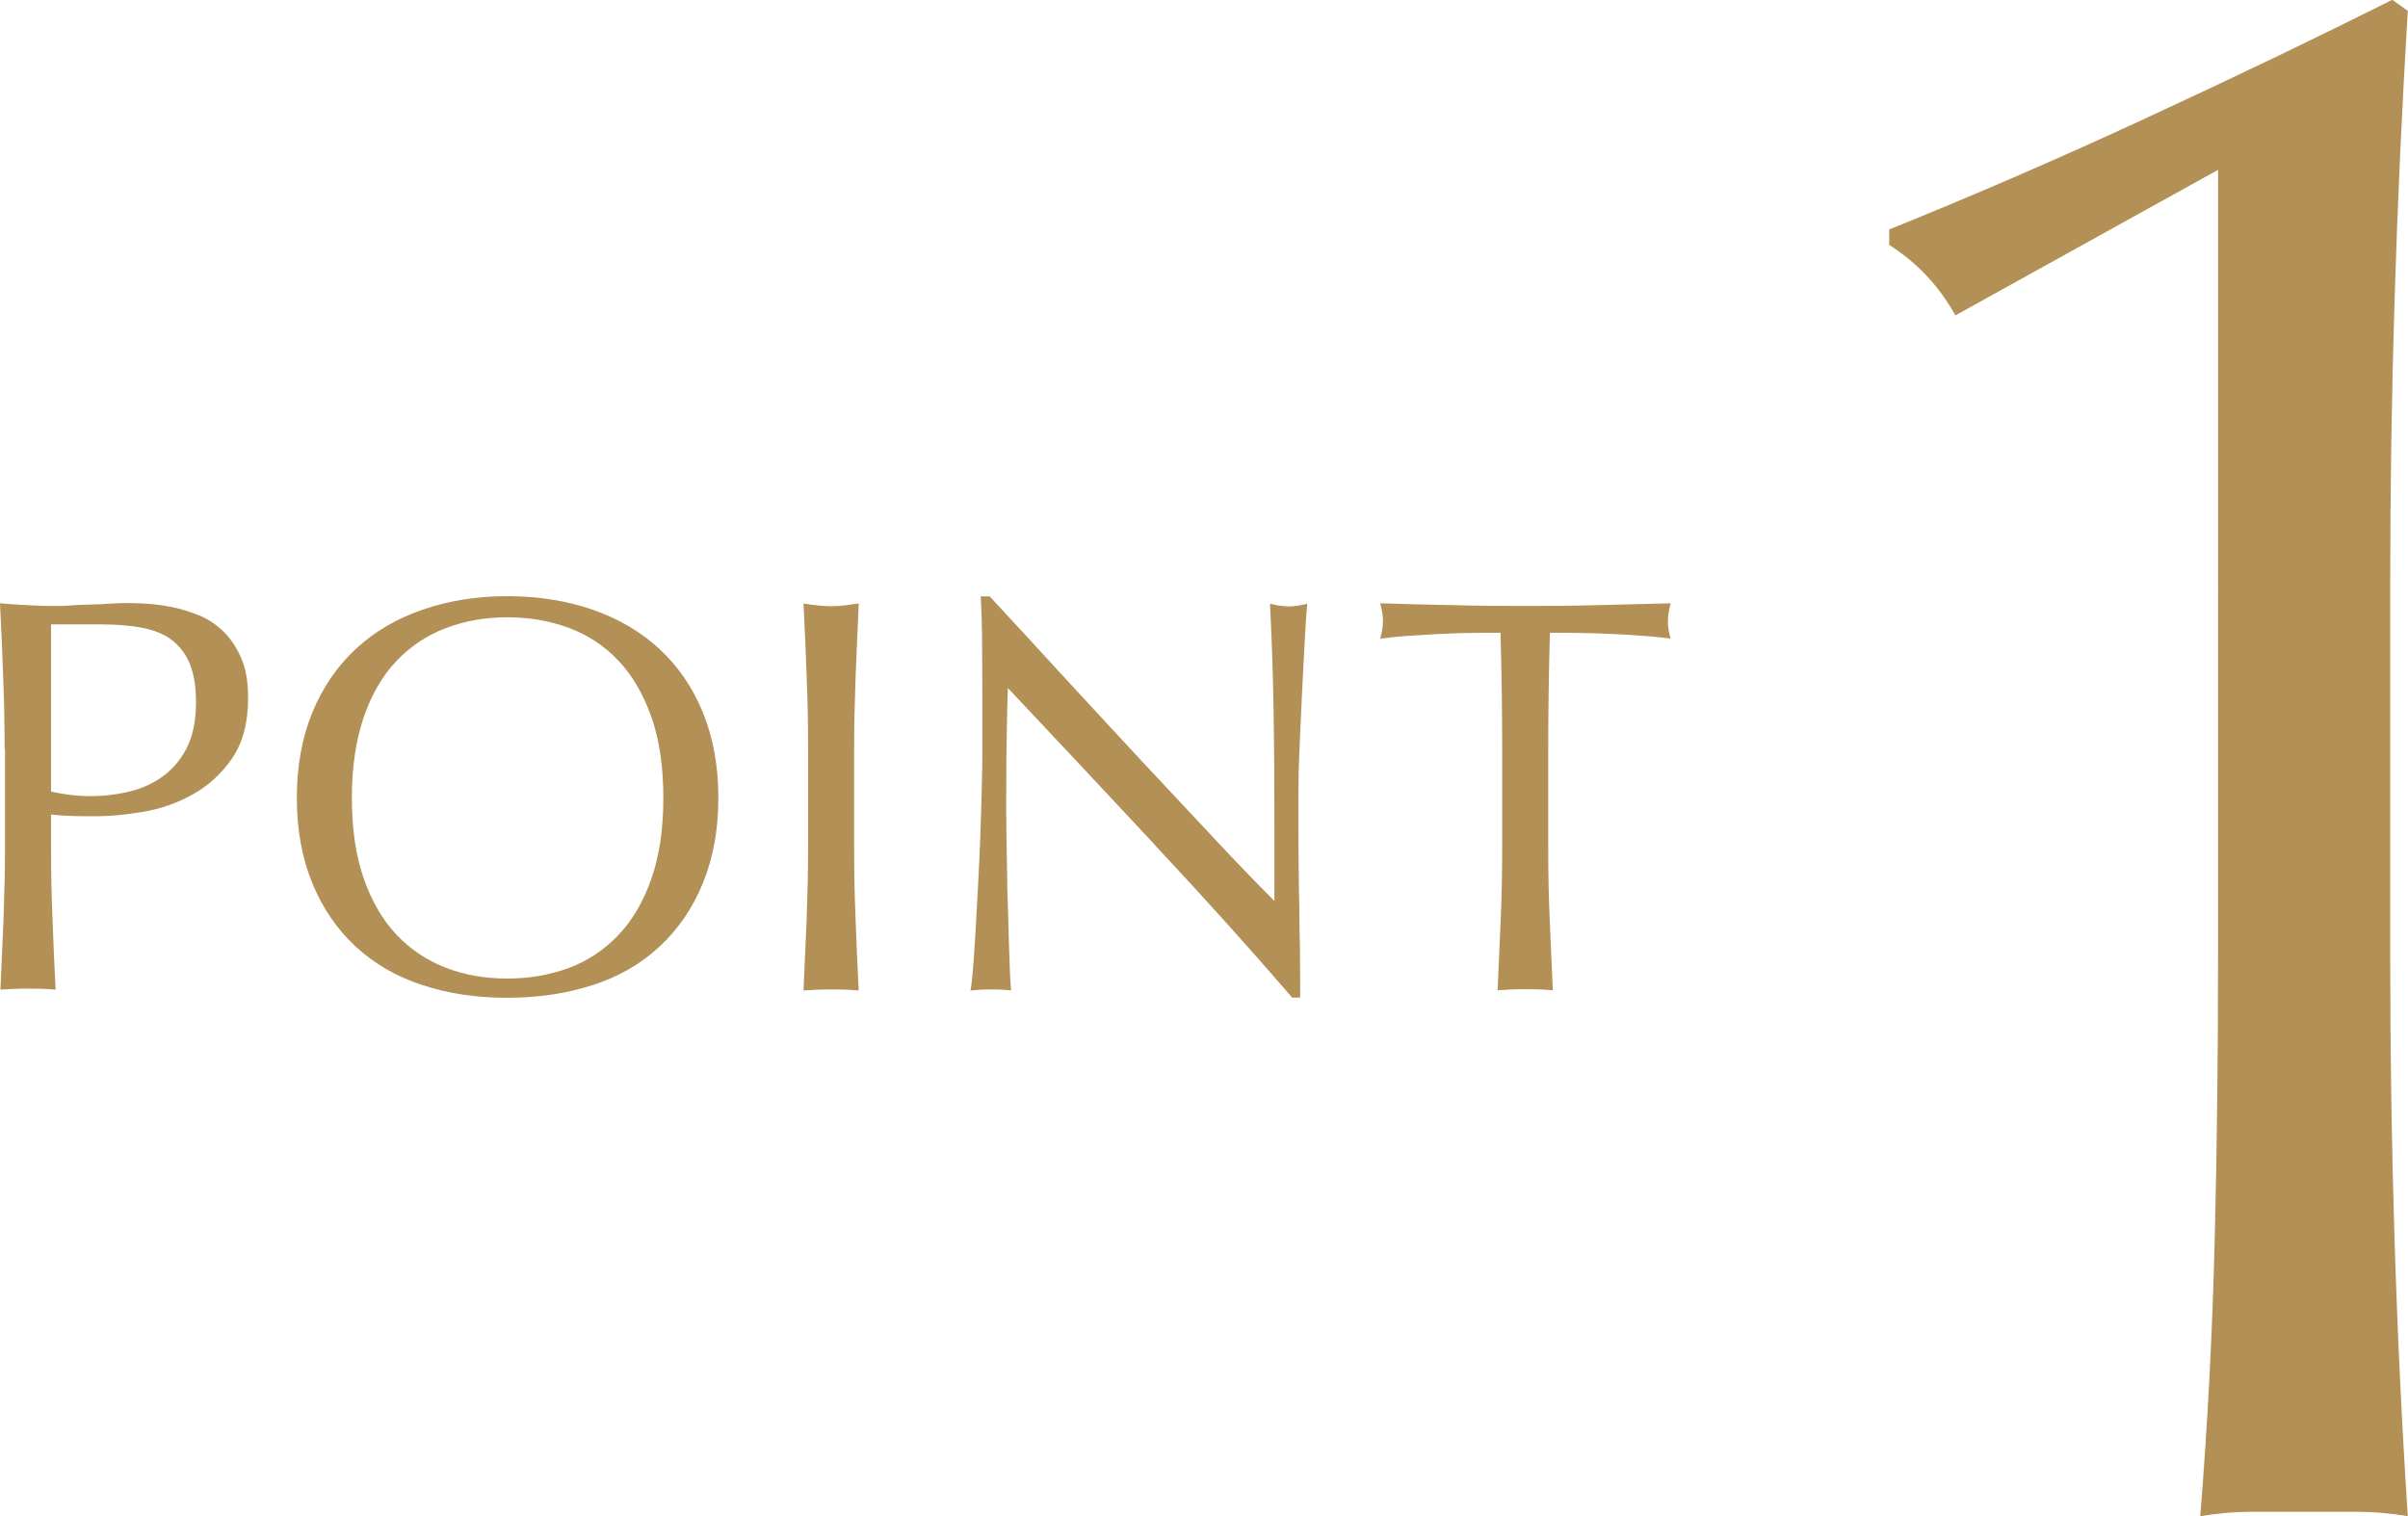 <?xml version="1.0" encoding="UTF-8"?>
<svg id="_レイヤー_2" data-name="レイヤー 2" xmlns="http://www.w3.org/2000/svg" width="115.11" height="72.49" viewBox="0 0 115.11 72.49">
  <defs>
    <style>
      .cls-1 {
        fill: #b39055;
        stroke-width: 0px;
      }
    </style>
  </defs>
  <g id="design">
    <g>
      <path class="cls-1" d="m93.48,15.09c-.78-1.41-1.83-2.53-3.17-3.38v-.74c4.01-1.62,8.11-3.39,12.29-5.33,4.18-1.93,8.11-3.82,11.76-5.65l.74.53c-.28,4.64-.49,9.23-.63,13.77-.14,4.54-.21,9.13-.21,13.77v17.62c0,4.64.07,9.2.21,13.66.14,4.47.35,8.85.63,13.14-.84-.14-1.67-.21-2.48-.21h-4.96c-.81,0-1.64.07-2.48.21.35-4.36.58-8.76.69-13.19s.16-8.97.16-13.61V8.12l-12.56,6.96Z"/>
      <g>
        <path class="cls-1" d="m.22,35.82c0-1.18-.02-2.35-.07-3.49-.04-1.14-.09-2.3-.15-3.49.43.04.87.07,1.31.09.44.03.88.04,1.31.04.22,0,.48,0,.78-.03.3-.02.61-.03.93-.04.31,0,.61-.02.9-.04.29-.02.53-.03.73-.03.27,0,.6,0,1,.03.39.02.81.07,1.25.16.44.09.87.22,1.31.4s.82.44,1.17.78c.35.34.63.77.85,1.28.22.51.32,1.14.32,1.9,0,1.18-.26,2.14-.77,2.88-.51.74-1.14,1.31-1.88,1.72-.74.41-1.53.69-2.37.83s-1.57.21-2.22.21c-.41,0-.79,0-1.13-.01s-.69-.03-1.05-.07v1.48c0,1.18.02,2.35.07,3.5.04,1.15.09,2.28.15,3.39-.41-.04-.85-.05-1.32-.05s-.91.02-1.32.05c.05-1.11.1-2.24.15-3.39.04-1.15.07-2.32.07-3.5v-4.63Zm2.21,2.02c.61.14,1.25.22,1.91.22.56,0,1.13-.06,1.72-.19.59-.13,1.13-.35,1.63-.69s.9-.79,1.21-1.37c.31-.58.47-1.33.47-2.25,0-.77-.11-1.4-.32-1.88s-.52-.86-.9-1.13-.86-.45-1.41-.55c-.56-.1-1.18-.15-1.88-.15h-2.42v8Z"/>
        <path class="cls-1" d="m14.19,38.14c0-1.52.25-2.88.74-4.08.49-1.19,1.18-2.2,2.07-3.03.89-.83,1.95-1.45,3.19-1.88s2.59-.65,4.06-.65,2.85.22,4.09.65,2.3,1.06,3.19,1.88c.89.83,1.58,1.83,2.07,3.03s.74,2.55.74,4.08-.25,2.88-.74,4.08-1.18,2.2-2.07,3.03c-.89.83-1.95,1.44-3.19,1.84-1.24.4-2.6.61-4.09.61s-2.83-.2-4.06-.61c-1.24-.4-2.3-1.02-3.19-1.84-.89-.83-1.58-1.83-2.07-3.03-.49-1.19-.74-2.55-.74-4.08Zm17.52,0c0-1.49-.19-2.78-.57-3.86s-.9-1.98-1.57-2.69-1.46-1.23-2.37-1.57c-.91-.34-1.89-.51-2.95-.51s-2.01.17-2.92.51-1.7.87-2.37,1.57-1.2,1.61-1.57,2.69-.57,2.37-.57,3.86.19,2.78.57,3.86c.38,1.09.9,1.98,1.57,2.69s1.46,1.23,2.37,1.58,1.88.51,2.92.51,2.04-.17,2.95-.51c.91-.34,1.7-.87,2.37-1.58s1.2-1.61,1.57-2.69c.38-1.08.57-2.37.57-3.86Z"/>
        <path class="cls-1" d="m38.56,32.34c-.04-1.14-.09-2.3-.15-3.49.23.04.46.07.67.09.22.03.43.04.65.04s.43-.01.65-.04c.22-.03.44-.06.67-.09-.05,1.18-.1,2.35-.15,3.49-.04,1.14-.07,2.3-.07,3.49v4.63c0,1.18.02,2.35.07,3.5.04,1.15.09,2.28.15,3.39-.41-.04-.85-.05-1.32-.05s-.91.02-1.32.05c.05-1.11.1-2.24.15-3.39.04-1.15.07-2.32.07-3.5v-4.63c0-1.18-.02-2.35-.07-3.49Z"/>
        <path class="cls-1" d="m55.18,40.36c-2.33-2.5-4.67-4.99-7-7.47-.02.5-.04,1.18-.05,2.02-.02.84-.03,1.99-.03,3.45,0,.38,0,.84.01,1.4,0,.56.02,1.14.03,1.75,0,.61.02,1.23.04,1.86.02.63.04,1.21.05,1.75.02.54.04,1.01.05,1.41.02.4.04.68.05.82-.29-.04-.6-.05-.94-.05-.36,0-.69.02-1,.05.04-.18.08-.51.12-1,.04-.48.08-1.06.12-1.74.04-.67.08-1.4.12-2.19.04-.79.08-1.58.11-2.37.03-.79.05-1.56.07-2.31.02-.75.03-1.43.03-2.02,0-1.72,0-3.2-.01-4.44,0-1.24-.03-2.16-.07-2.77h.43c1.09,1.18,2.27,2.45,3.51,3.81,1.25,1.36,2.49,2.69,3.71,4.01,1.23,1.32,2.4,2.57,3.5,3.74,1.1,1.18,2.07,2.18,2.89,3v-3.66c0-1.88-.01-3.72-.04-5.5s-.09-3.47-.17-5.05c.36.09.66.13.92.13.22,0,.5-.04.86-.13-.04.4-.08.99-.12,1.78-.04.79-.09,1.63-.13,2.53s-.09,1.78-.12,2.64c-.04.86-.05,1.55-.05,2.07v1.61c0,.61,0,1.25.01,1.91,0,.66.02,1.33.03,2,0,.67.02,1.3.03,1.88,0,.58.01,1.09.01,1.52v.89h-.38c-2.06-2.39-4.26-4.83-6.6-7.33Z"/>
        <path class="cls-1" d="m71.74,30.25c-.47,0-.96,0-1.47.01-.51,0-1.02.03-1.53.05-.51.03-1,.06-1.48.09-.48.04-.9.08-1.28.13.09-.32.13-.61.13-.86,0-.2-.04-.48-.13-.83,1.18.04,2.34.07,3.47.09,1.13.03,2.29.04,3.47.04s2.34-.01,3.47-.04c1.13-.03,2.29-.06,3.47-.09-.09.36-.13.65-.13.86,0,.23.04.51.13.83-.38-.05-.8-.1-1.28-.13-.48-.04-.97-.07-1.48-.09-.51-.03-1.02-.04-1.54-.05s-1-.01-1.47-.01c-.05,1.85-.08,3.71-.08,5.57v4.63c0,1.18.02,2.35.07,3.5s.1,2.28.15,3.39c-.41-.04-.85-.05-1.32-.05s-.91.02-1.32.05c.05-1.11.1-2.24.15-3.39s.07-2.32.07-3.5v-4.63c0-1.87-.03-3.72-.08-5.57Z"/>
      </g>
    </g>
  </g>
</svg>